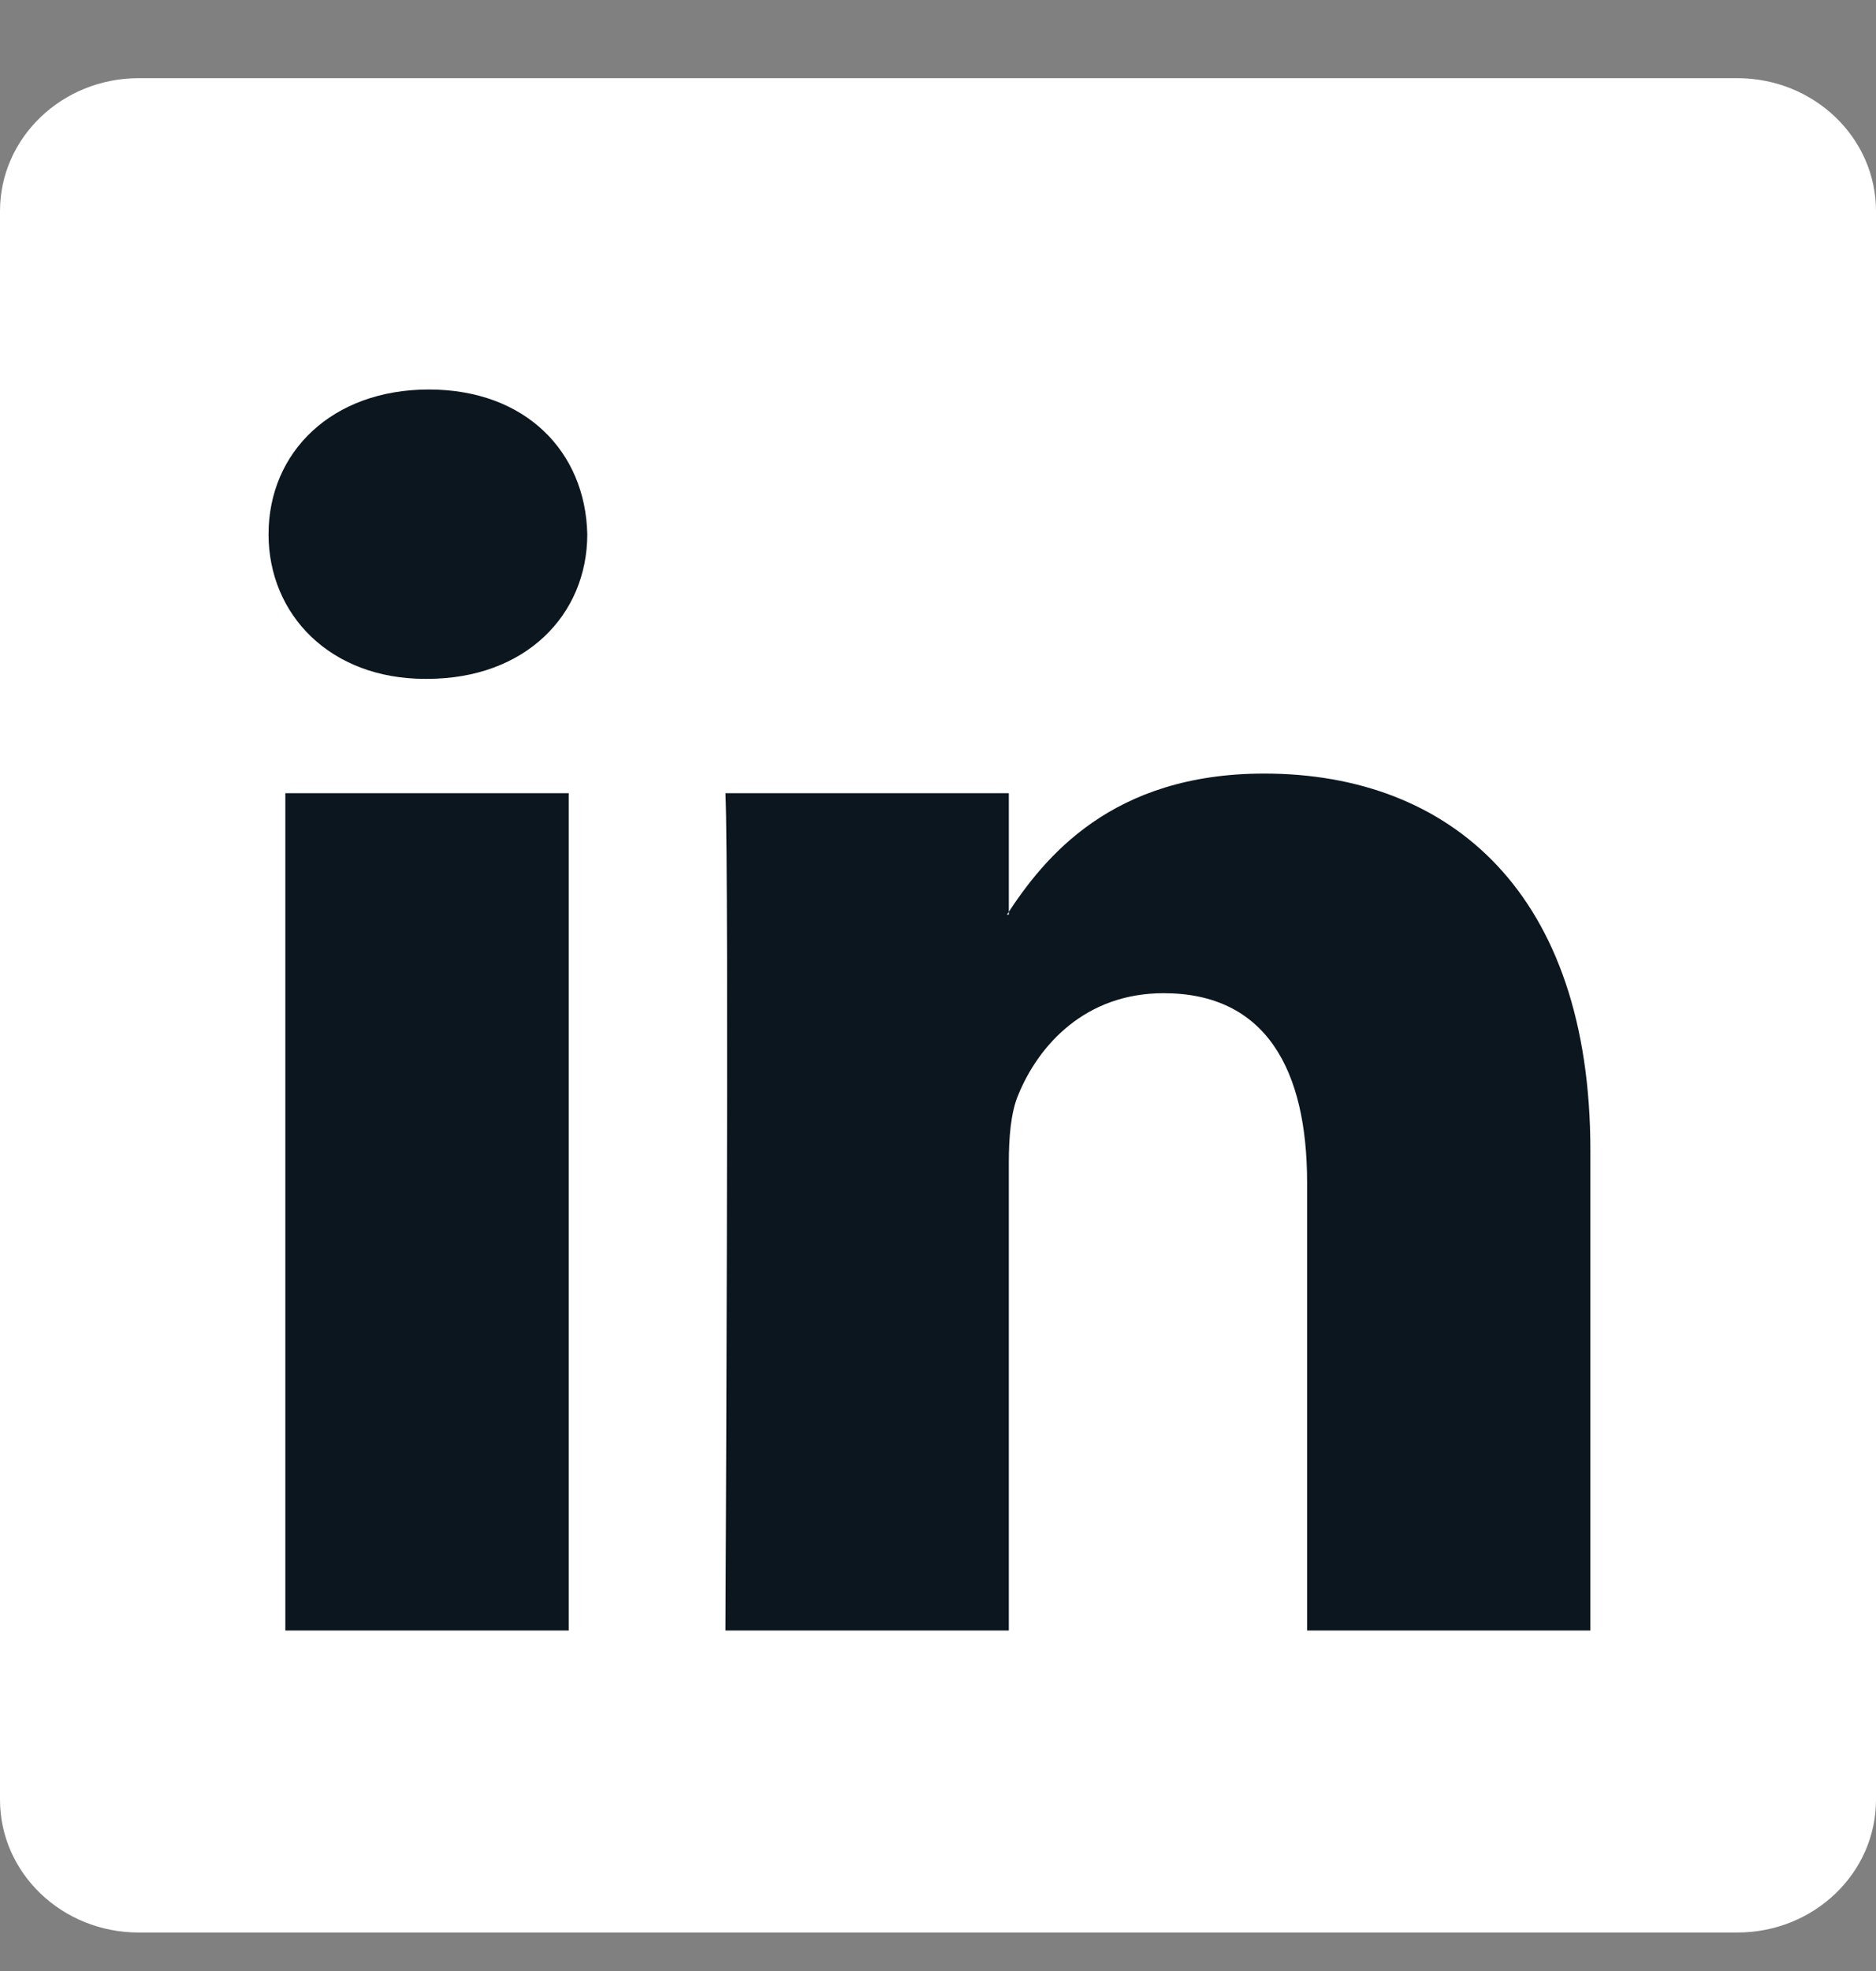 <svg width="20" height="21" viewBox="0 0 20 21" fill="none" xmlns="http://www.w3.org/2000/svg">
<rect x="0" y="0" width="20" height="21" fill="#808080" stroke="none"/>
<path d="M0 2.249C0 1.467 0.662 0.833 1.478 0.833H18.522C19.338 0.833 20 1.467 20 2.249V19.175C20 19.957 19.338 20.59 18.522 20.59H1.478C0.662 20.59 0 19.957 0 19.175V2.249Z" fill="white"/>
<path fill-rule="evenodd" clip-rule="evenodd" d="M6.063 17.372V8.451H3.042V17.372H6.063ZM4.552 7.233C5.606 7.233 6.261 6.548 6.261 5.692C6.242 4.816 5.606 4.15 4.572 4.15C3.539 4.15 2.863 4.816 2.863 5.692C2.863 6.548 3.519 7.233 4.533 7.233H4.552Z" fill="#0C161E"/>
<path fill-rule="evenodd" clip-rule="evenodd" d="M7.734 17.372H10.755V12.39C10.755 12.124 10.775 11.857 10.855 11.667C11.073 11.134 11.57 10.582 12.405 10.582C13.498 10.582 13.935 11.4 13.935 12.6V17.372H16.955V12.257C16.955 9.517 15.465 8.242 13.478 8.242C11.848 8.242 11.133 9.136 10.735 9.745H10.755V8.451H7.734C7.774 9.288 7.734 17.372 7.734 17.372Z" fill="#0C161E"/>
</svg>
